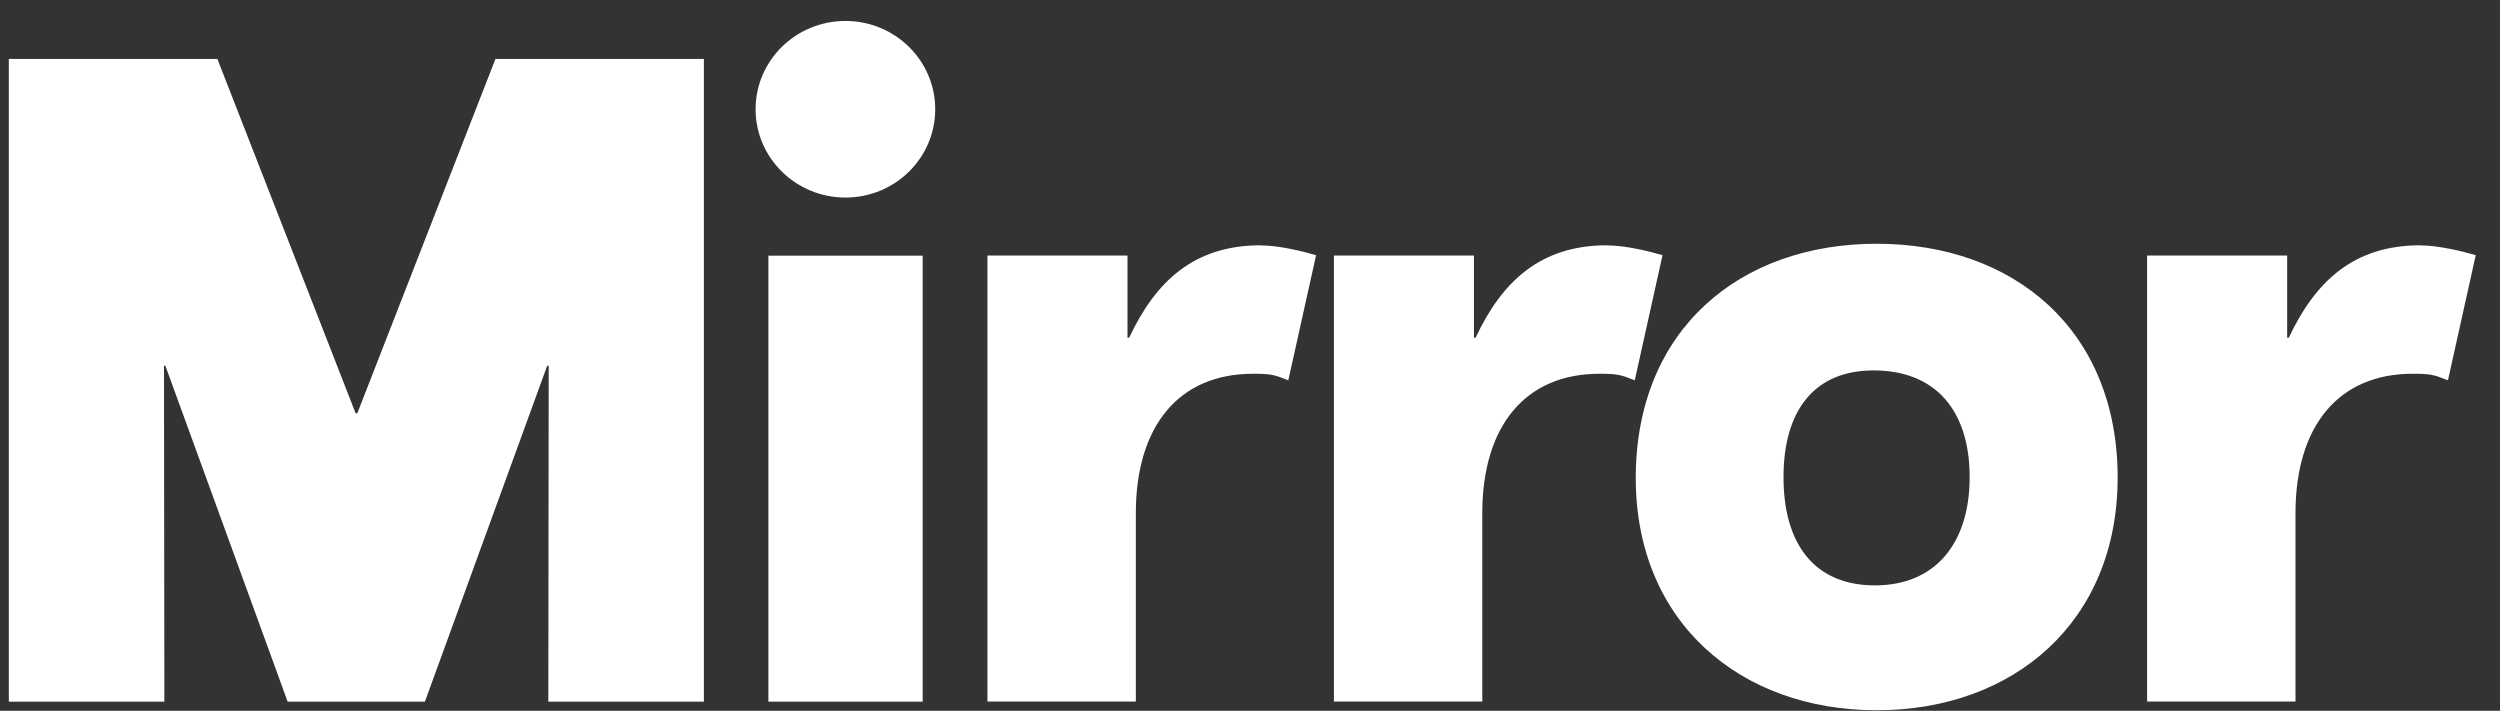 <svg xmlns="http://www.w3.org/2000/svg" width="102" height="29" viewBox="0 0 102 29" fill="none"><rect x="0" y="0" width="102" height="29" fill="#333333" stroke="none"/><path fill-rule="evenodd" clip-rule="evenodd" d="M76.57 9.945C82.149 9.945 86.395 13.438 86.4 19.48C86.4 25.381 82.149 28.978 76.57 28.978C70.991 28.978 66.729 25.376 66.739 19.48C66.75 13.438 70.991 9.945 76.57 9.945ZM8.869 2.405L14.51 16.862H14.578L20.214 2.405H28.718V28.628H22.372L22.387 14.925H22.325L17.336 28.628H11.736L6.748 14.925H6.691L6.706 28.628H0.36V2.405H8.869ZM37.645 10.432V28.628H31.351V10.432H37.645ZM51.44 10.013C52.171 10.013 53.117 10.244 53.697 10.411L52.563 15.517C52.004 15.291 51.853 15.249 51.121 15.249C48.097 15.249 46.342 17.381 46.342 20.941V28.622H40.288V10.427H46.002V13.778H46.07C47.151 11.474 48.718 10.008 51.435 10.008L51.44 10.013ZM65.575 10.013C66.306 10.013 67.251 10.244 67.831 10.411L66.698 15.517C66.139 15.291 65.987 15.249 65.256 15.249C62.232 15.249 60.477 17.381 60.477 20.941V28.622H54.423V10.427H60.137V13.778H60.205C61.286 11.474 62.853 10.008 65.569 10.008L65.575 10.013ZM98.754 10.013C99.485 10.013 100.431 10.244 101.01 10.411L99.877 15.517C99.318 15.291 99.167 15.249 98.435 15.249C95.411 15.249 93.656 17.381 93.656 20.941V28.622H87.602V10.427H93.316V13.778H93.384C94.466 11.474 96.032 10.008 98.749 10.008L98.754 10.013ZM76.439 15.113C74.026 15.113 72.767 16.747 72.767 19.47C72.767 22.192 74.026 23.884 76.497 23.884C78.968 23.884 80.362 22.156 80.362 19.47C80.362 16.747 78.968 15.113 76.445 15.113H76.439ZM34.495 0.855C36.517 0.855 38.157 2.468 38.157 4.458C38.157 6.448 36.517 8.06 34.495 8.06C32.474 8.06 30.828 6.448 30.828 4.458C30.828 2.468 32.468 0.855 34.495 0.855Z" fill="white"></path></svg>